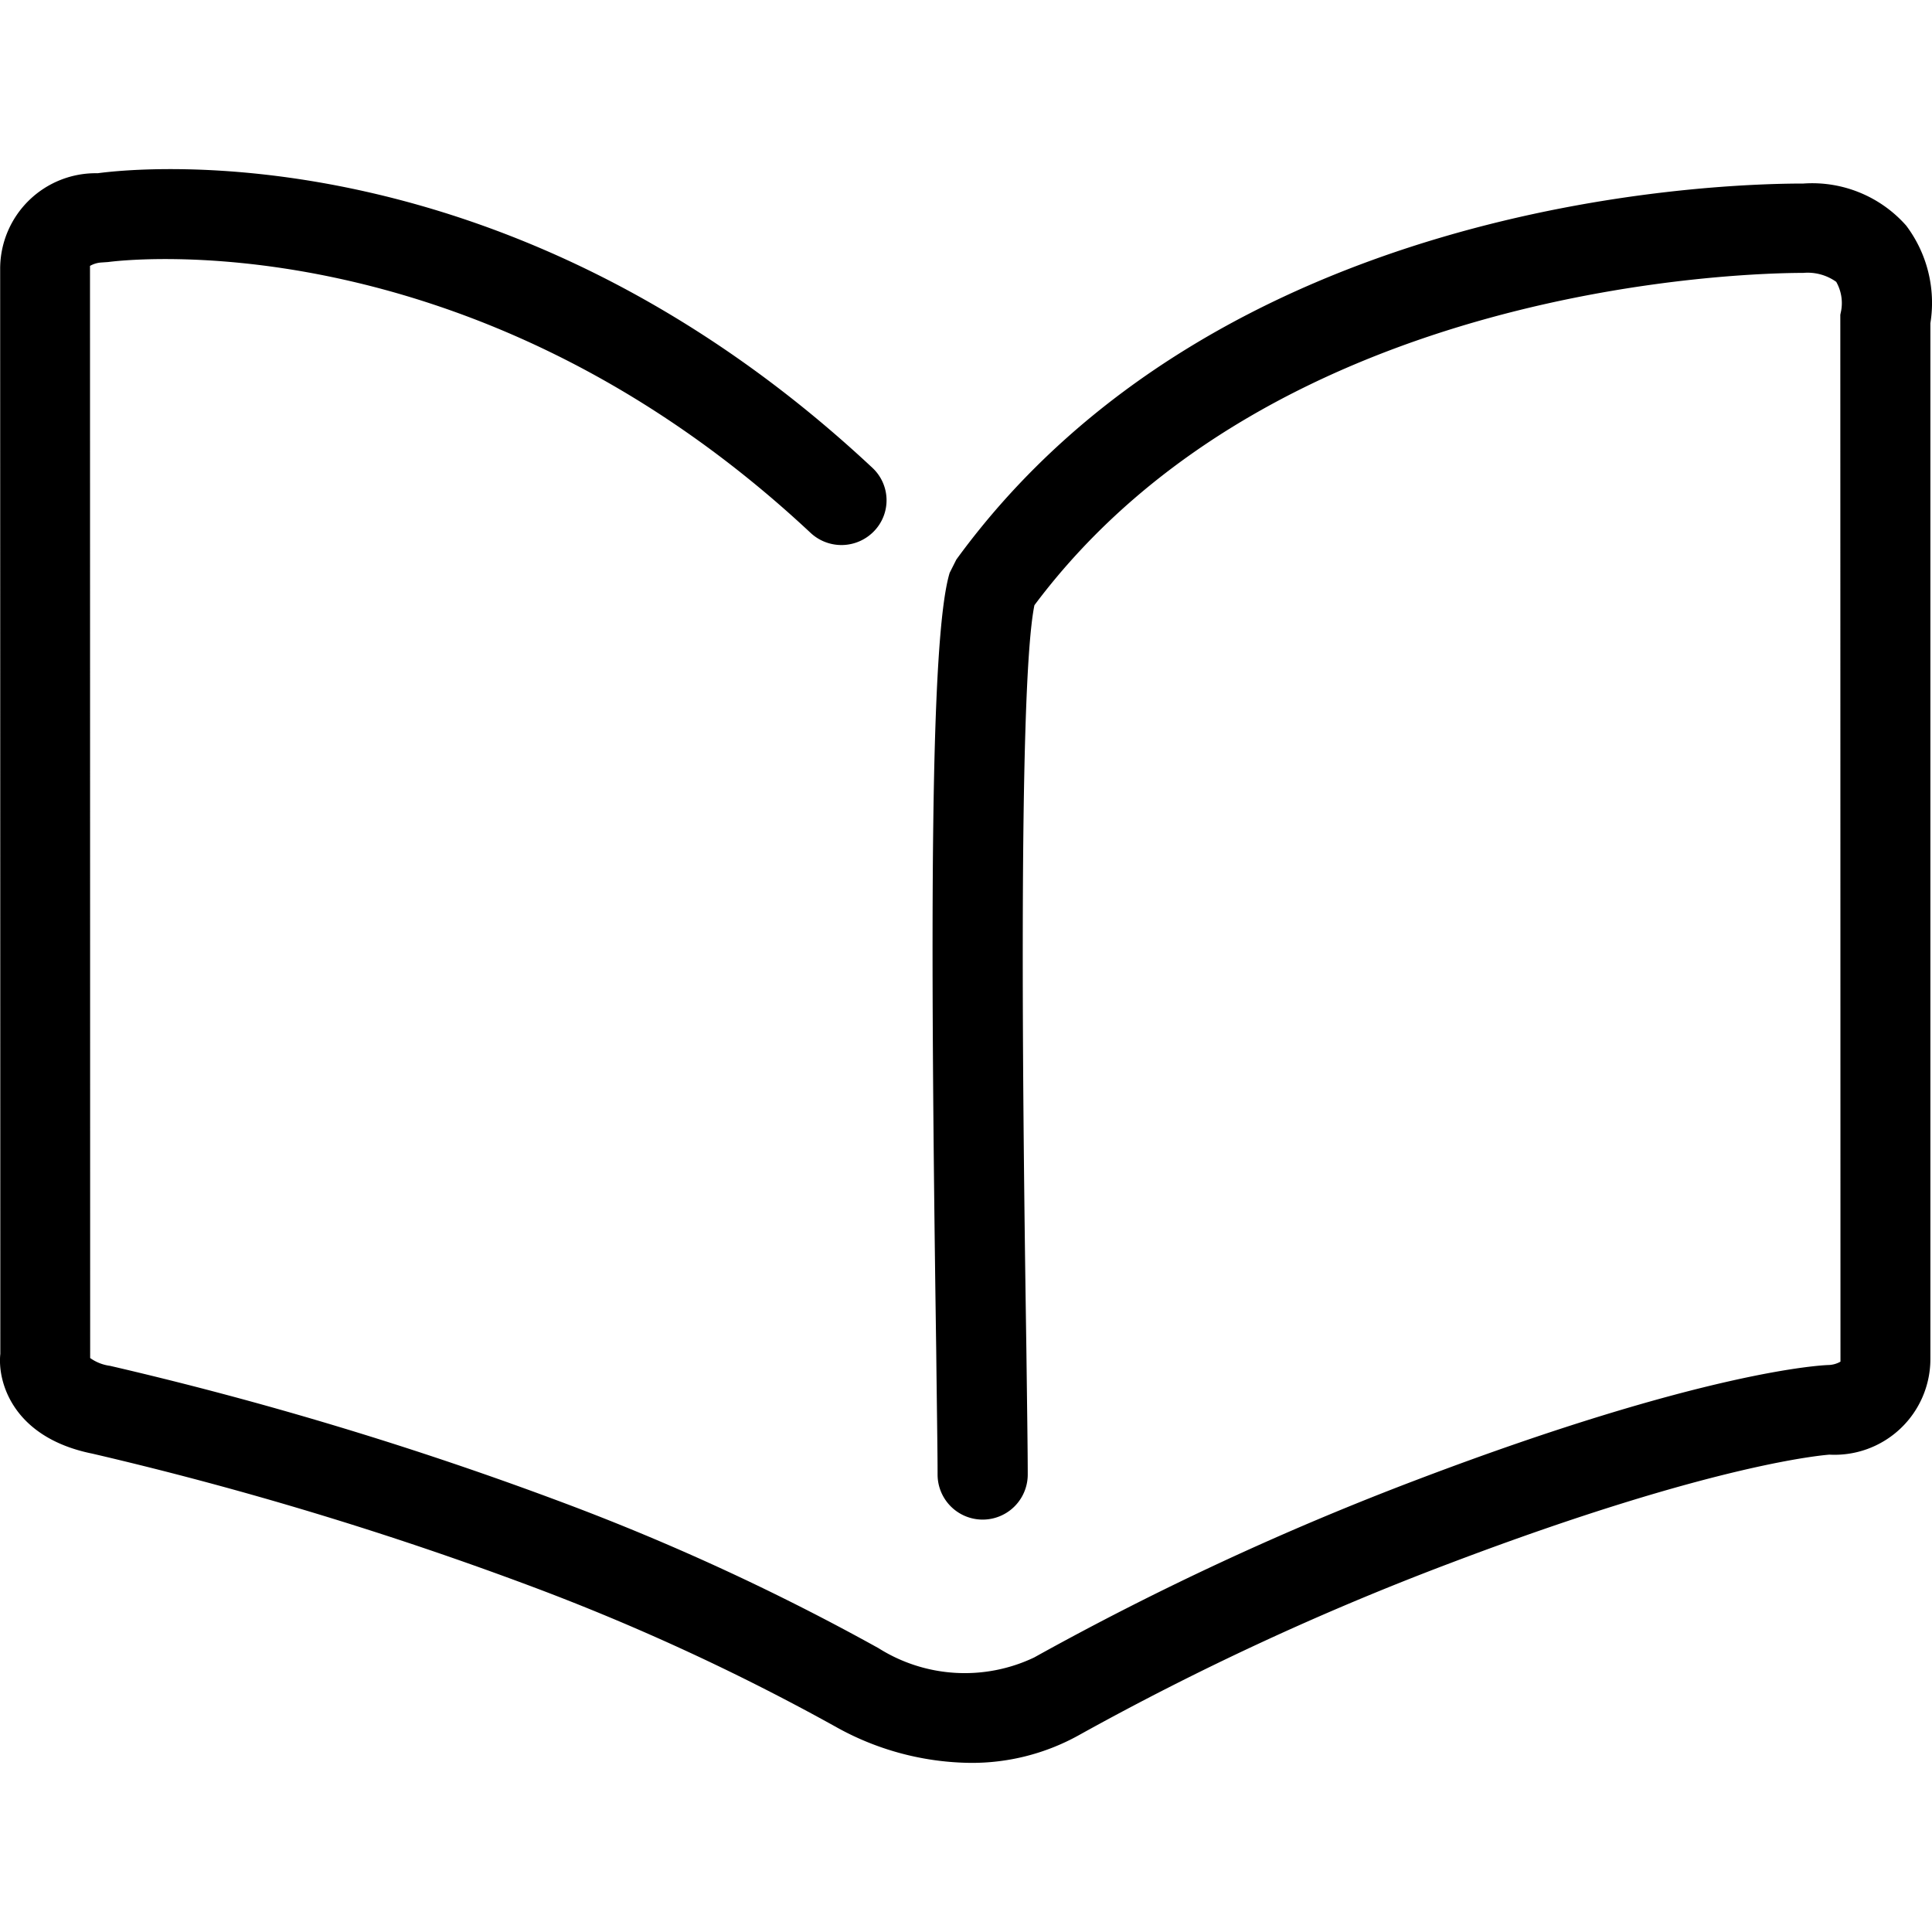 <svg xmlns="http://www.w3.org/2000/svg" viewBox="0 0 24 24" fill="#000">
<style>
	g path { stroke: none; }
	g.root { display: none; }
	g.root:target { display: inline; }
	g line { stroke: black; }
	g circle { stroke: black; }
	g polyline { stroke: black; }
</style>
<g class="root" id="tutor" data-name="tutor">
	<path d="M12.052 21.899a3.493 3.493 0 0 1-1.679-0.453a28.059 28.059 0 0 0-3.76-1.735a44.089 44.089 0 0 0-5.464-1.653c-0.995-0.2-1.182-0.898-1.145-1.24l-0.002-13.482a1.187 1.187 0 0 1 1.211-1.184c0.511-0.069 5.123-0.551 9.625 3.66a0.551 0.551 0 0 1 0.022 0.784a0.562 0.562 0 0 1-0.789 0.025c-4.255-3.981-8.683-3.372-8.727-3.366l-0.087 0.006a0.327 0.327 0 0 0-0.139 0.042l0.002 13.567a0.547 0.547 0 0 0 0.247 0.097a44.929 44.929 0 0 1 5.63 1.7a29.125 29.125 0 0 1 3.916 1.807a2.007 2.007 0 0 0 1.933 0.116a36.281 36.281 0 0 1 4.761-2.21c3.583-1.361 5.039-1.42 5.098-1.423a0.322 0.322 0 0 0 0.158-0.042l-0.002-13.005l0.011-0.053a0.533 0.533 0 0 0-0.062-0.356a0.61 0.61 0 0 0-0.408-0.111c-0.664 0-6.551 0.116-9.552 4.128-0.219 1.064-0.134 6.976-0.1 9.242 0.009 0.718 0.017 1.273 0.017 1.557a0.559 0.559 0 0 1-1.12 0c0-0.281-0.009-0.829-0.017-1.542-0.078-5.368-0.075-8.857 0.167-9.659l0.083-0.165c3.238-4.447 9.333-4.671 10.523-4.671a1.558 1.558 0 0 1 1.276 0.522a1.594 1.594 0 0 1 0.301 1.213v12.871a1.19 1.19 0 0 1-1.256 1.184c0.009 0.002-1.356 0.075-4.717 1.351a34.925 34.925 0 0 0-4.612 2.138a2.733 2.733 0 0 1-1.345 0.34h0Z" />
</g>
	<path d="M12.052 21.899a3.493 3.493 0 0 1-1.679-0.453a28.059 28.059 0 0 0-3.76-1.735a44.089 44.089 0 0 0-5.464-1.653c-0.995-0.2-1.182-0.898-1.145-1.24l-0.002-13.482a1.187 1.187 0 0 1 1.211-1.184c0.511-0.069 5.123-0.551 9.625 3.66a0.551 0.551 0 0 1 0.022 0.784a0.562 0.562 0 0 1-0.789 0.025c-4.255-3.981-8.683-3.372-8.727-3.366l-0.087 0.006a0.327 0.327 0 0 0-0.139 0.042l0.002 13.567a0.547 0.547 0 0 0 0.247 0.097a44.929 44.929 0 0 1 5.63 1.7a29.125 29.125 0 0 1 3.916 1.807a2.007 2.007 0 0 0 1.933 0.116a36.281 36.281 0 0 1 4.761-2.21c3.583-1.361 5.039-1.42 5.098-1.423a0.322 0.322 0 0 0 0.158-0.042l-0.002-13.005l0.011-0.053a0.533 0.533 0 0 0-0.062-0.356a0.61 0.61 0 0 0-0.408-0.111c-0.664 0-6.551 0.116-9.552 4.128-0.219 1.064-0.134 6.976-0.1 9.242 0.009 0.718 0.017 1.273 0.017 1.557a0.559 0.559 0 0 1-1.12 0c0-0.281-0.009-0.829-0.017-1.542-0.078-5.368-0.075-8.857 0.167-9.659l0.083-0.165c3.238-4.447 9.333-4.671 10.523-4.671a1.558 1.558 0 0 1 1.276 0.522a1.594 1.594 0 0 1 0.301 1.213v12.871a1.19 1.19 0 0 1-1.256 1.184c0.009 0.002-1.356 0.075-4.717 1.351a34.925 34.925 0 0 0-4.612 2.138a2.733 2.733 0 0 1-1.345 0.34h0Z"></path>
</svg>